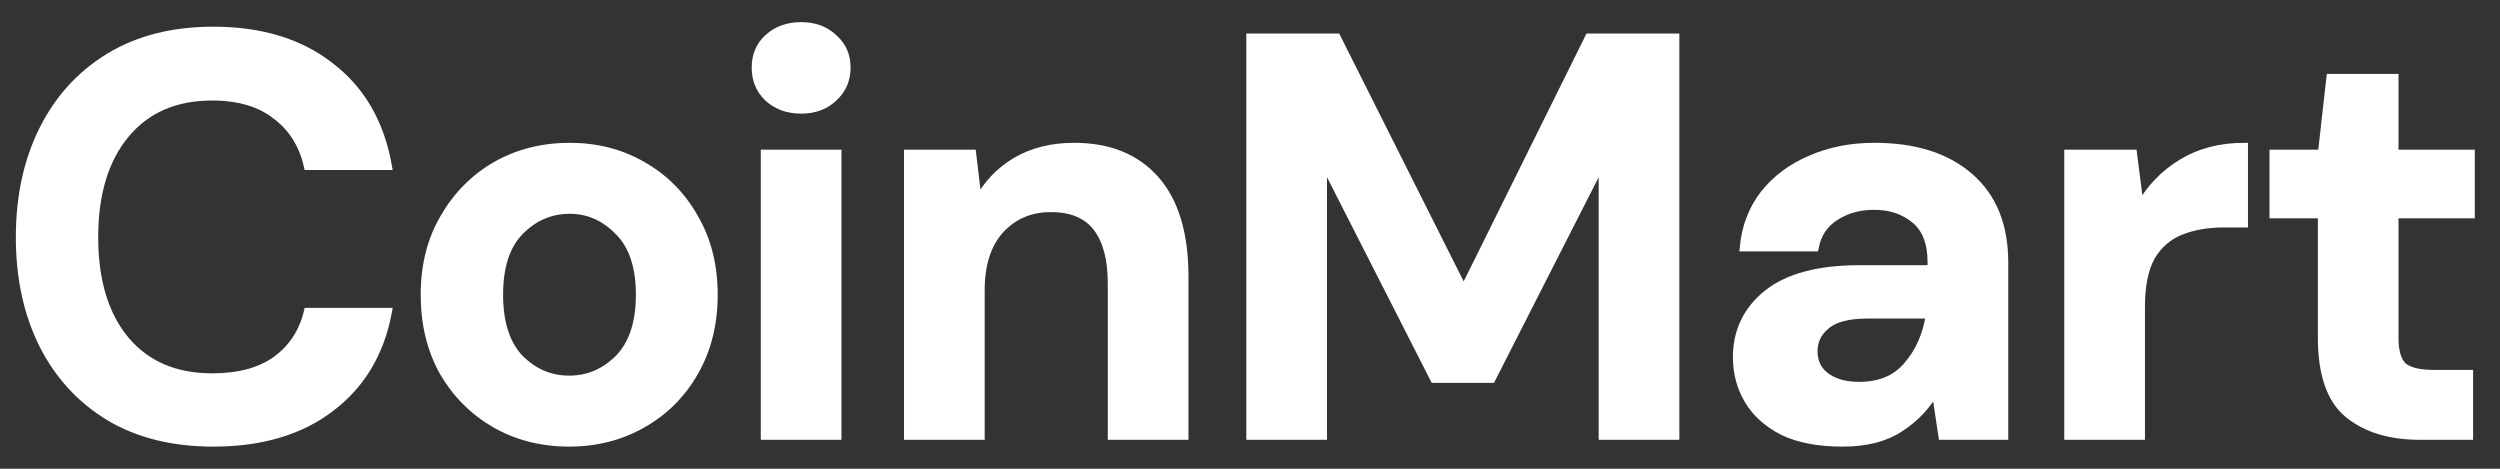 <svg width="96" height="18" viewBox="0 0 96 18" fill="none" xmlns="http://www.w3.org/2000/svg">
  <rect x="0" y="0" width="96" height="18" fill="#333333" stroke="none"/>
  <path
    d="M8.19 17C6.645 17 5.319 16.672 4.211 16.016C3.104 15.346 2.251 14.421 1.654 13.24C1.057 12.046 0.758 10.668 0.758 9.109C0.758 7.55 1.057 6.173 1.654 4.978C2.251 3.783 3.104 2.851 4.211 2.18C5.319 1.51 6.645 1.175 8.19 1.175C10.026 1.175 11.527 1.634 12.692 2.552C13.873 3.455 14.608 4.73 14.9 6.377H11.818C11.629 5.546 11.22 4.898 10.594 4.432C9.982 3.951 9.166 3.71 8.146 3.71C6.732 3.71 5.625 4.191 4.823 5.153C4.022 6.115 3.621 7.434 3.621 9.109C3.621 10.785 4.022 12.104 4.823 13.066C5.625 14.013 6.732 14.486 8.146 14.486C9.166 14.486 9.982 14.268 10.594 13.831C11.22 13.379 11.629 12.76 11.818 11.973H14.9C14.608 13.546 13.873 14.778 12.692 15.667C11.527 16.556 10.026 17 8.19 17Z"
    fill="#FFFFFF" />
  <path
    d="M21.857 17C20.808 17 19.861 16.76 19.016 16.279C18.185 15.798 17.522 15.135 17.027 14.29C16.546 13.43 16.305 12.439 16.305 11.317C16.305 10.195 16.553 9.211 17.049 8.366C17.544 7.506 18.207 6.836 19.038 6.355C19.883 5.874 20.83 5.634 21.879 5.634C22.914 5.634 23.846 5.874 24.677 6.355C25.522 6.836 26.185 7.506 26.666 8.366C27.162 9.211 27.409 10.195 27.409 11.317C27.409 12.439 27.162 13.43 26.666 14.29C26.185 15.135 25.522 15.798 24.677 16.279C23.832 16.76 22.892 17 21.857 17ZM21.857 14.574C22.586 14.574 23.22 14.304 23.759 13.765C24.298 13.211 24.568 12.395 24.568 11.317C24.568 10.239 24.298 9.43 23.759 8.891C23.22 8.337 22.593 8.06 21.879 8.06C21.136 8.06 20.495 8.337 19.956 8.891C19.431 9.43 19.169 10.239 19.169 11.317C19.169 12.395 19.431 13.211 19.956 13.765C20.495 14.304 21.129 14.574 21.857 14.574Z"
    fill="#FFFFFF" />
  <path
    d="M30.763 4.213C30.253 4.213 29.831 4.06 29.495 3.754C29.175 3.448 29.015 3.062 29.015 2.596C29.015 2.129 29.175 1.75 29.495 1.459C29.831 1.153 30.253 1 30.763 1C31.273 1 31.689 1.153 32.009 1.459C32.344 1.75 32.512 2.129 32.512 2.596C32.512 3.062 32.344 3.448 32.009 3.754C31.689 4.06 31.273 4.213 30.763 4.213ZM29.364 16.738V5.896H32.162V16.738H29.364Z"
    fill="#FFFFFF" />
  <path
    d="M34.864 16.738V5.896H37.334L37.552 7.732C37.888 7.091 38.368 6.581 38.995 6.202C39.636 5.823 40.387 5.634 41.246 5.634C42.587 5.634 43.629 6.056 44.372 6.902C45.115 7.747 45.487 8.985 45.487 10.617V16.738H42.689V10.88C42.689 9.947 42.5 9.233 42.121 8.738C41.742 8.242 41.152 7.995 40.35 7.995C39.563 7.995 38.915 8.271 38.405 8.825C37.909 9.379 37.662 10.151 37.662 11.142V16.738H34.864Z"
    fill="#FFFFFF" />
  <path
    d="M48.009 16.738V1.437H51.332L56.206 11.142L61.015 1.437H64.337V16.738H61.539V6.18L57.277 14.552H55.069L50.807 6.18V16.738H48.009Z"
    fill="#FFFFFF" />
  <path
    d="M70.759 17C69.827 17 69.061 16.854 68.464 16.563C67.867 16.257 67.422 15.856 67.131 15.361C66.839 14.865 66.694 14.319 66.694 13.721C66.694 12.716 67.087 11.9 67.874 11.273C68.661 10.647 69.841 10.333 71.415 10.333H74.169V10.071C74.169 9.328 73.958 8.781 73.535 8.432C73.112 8.082 72.588 7.907 71.961 7.907C71.393 7.907 70.898 8.046 70.475 8.322C70.052 8.585 69.79 8.978 69.688 9.503H66.956C67.029 8.716 67.291 8.031 67.743 7.448C68.209 6.865 68.806 6.421 69.535 6.115C70.264 5.794 71.08 5.634 71.983 5.634C73.528 5.634 74.745 6.02 75.633 6.792C76.522 7.565 76.967 8.658 76.967 10.071V16.738H74.584L74.322 14.989C74.001 15.572 73.55 16.053 72.967 16.432C72.398 16.811 71.663 17 70.759 17ZM71.393 14.814C72.195 14.814 72.814 14.552 73.251 14.027C73.703 13.503 73.987 12.854 74.103 12.082H71.721C70.978 12.082 70.446 12.22 70.125 12.497C69.805 12.76 69.644 13.087 69.644 13.481C69.644 13.903 69.805 14.231 70.125 14.464C70.446 14.698 70.868 14.814 71.393 14.814Z"
    fill="#FFFFFF" />
  <path
    d="M79.418 16.738V5.896H81.91L82.172 7.929C82.566 7.23 83.098 6.676 83.768 6.268C84.453 5.845 85.254 5.634 86.172 5.634V8.585H85.385C84.773 8.585 84.227 8.679 83.746 8.869C83.265 9.058 82.886 9.386 82.609 9.852C82.347 10.319 82.216 10.967 82.216 11.798V16.738H79.418Z"
    fill="#FFFFFF" />
  <path
    d="M92.915 16.738C91.778 16.738 90.868 16.461 90.183 15.907C89.498 15.353 89.156 14.37 89.156 12.956V8.235H87.298V5.896H89.156L89.483 2.989H91.953V5.896H94.882V8.235H91.953V12.978C91.953 13.503 92.063 13.867 92.281 14.071C92.514 14.261 92.908 14.355 93.462 14.355H94.817V16.738H92.915Z"
    fill="#FFFFFF" />
  <path
    d="M8.19 17C6.645 17 5.319 16.672 4.211 16.016C3.104 15.346 2.251 14.421 1.654 13.24C1.057 12.046 0.758 10.668 0.758 9.109C0.758 7.55 1.057 6.173 1.654 4.978C2.251 3.783 3.104 2.851 4.211 2.18C5.319 1.51 6.645 1.175 8.19 1.175C10.026 1.175 11.527 1.634 12.692 2.552C13.873 3.455 14.608 4.73 14.9 6.377H11.818C11.629 5.546 11.22 4.898 10.594 4.432C9.982 3.951 9.166 3.71 8.146 3.71C6.732 3.71 5.625 4.191 4.823 5.153C4.022 6.115 3.621 7.434 3.621 9.109C3.621 10.785 4.022 12.104 4.823 13.066C5.625 14.013 6.732 14.486 8.146 14.486C9.166 14.486 9.982 14.268 10.594 13.831C11.22 13.379 11.629 12.76 11.818 11.973H14.9C14.608 13.546 13.873 14.778 12.692 15.667C11.527 16.556 10.026 17 8.19 17Z"
    stroke="#FFFFFF" stroke-width="0.3" />
  <path
    d="M21.857 17C20.808 17 19.861 16.76 19.016 16.279C18.185 15.798 17.522 15.135 17.027 14.29C16.546 13.43 16.305 12.439 16.305 11.317C16.305 10.195 16.553 9.211 17.049 8.366C17.544 7.506 18.207 6.836 19.038 6.355C19.883 5.874 20.83 5.634 21.879 5.634C22.914 5.634 23.846 5.874 24.677 6.355C25.522 6.836 26.185 7.506 26.666 8.366C27.162 9.211 27.409 10.195 27.409 11.317C27.409 12.439 27.162 13.43 26.666 14.29C26.185 15.135 25.522 15.798 24.677 16.279C23.832 16.76 22.892 17 21.857 17ZM21.857 14.574C22.586 14.574 23.22 14.304 23.759 13.765C24.298 13.211 24.568 12.395 24.568 11.317C24.568 10.239 24.298 9.43 23.759 8.891C23.22 8.337 22.593 8.06 21.879 8.06C21.136 8.06 20.495 8.337 19.956 8.891C19.431 9.43 19.169 10.239 19.169 11.317C19.169 12.395 19.431 13.211 19.956 13.765C20.495 14.304 21.129 14.574 21.857 14.574Z"
    stroke="#FFFFFF" stroke-width="0.3" />
  <path
    d="M30.763 4.213C30.253 4.213 29.831 4.06 29.495 3.754C29.175 3.448 29.015 3.062 29.015 2.596C29.015 2.129 29.175 1.75 29.495 1.459C29.831 1.153 30.253 1 30.763 1C31.273 1 31.689 1.153 32.009 1.459C32.344 1.75 32.512 2.129 32.512 2.596C32.512 3.062 32.344 3.448 32.009 3.754C31.689 4.06 31.273 4.213 30.763 4.213ZM29.364 16.738V5.896H32.162V16.738H29.364Z"
    stroke="#FFFFFF" stroke-width="0.3" />
  <path
    d="M34.864 16.738V5.896H37.334L37.552 7.732C37.888 7.091 38.368 6.581 38.995 6.202C39.636 5.823 40.387 5.634 41.246 5.634C42.587 5.634 43.629 6.056 44.372 6.902C45.115 7.747 45.487 8.985 45.487 10.617V16.738H42.689V10.88C42.689 9.947 42.5 9.233 42.121 8.738C41.742 8.242 41.152 7.995 40.35 7.995C39.563 7.995 38.915 8.271 38.405 8.825C37.909 9.379 37.662 10.151 37.662 11.142V16.738H34.864Z"
    stroke="#FFFFFF" stroke-width="0.3" />
  <path
    d="M48.009 16.738V1.437H51.332L56.206 11.142L61.015 1.437H64.337V16.738H61.539V6.18L57.277 14.552H55.069L50.807 6.18V16.738H48.009Z"
    stroke="#FFFFFF" stroke-width="0.3" />
  <path
    d="M70.759 17C69.827 17 69.061 16.854 68.464 16.563C67.867 16.257 67.422 15.856 67.131 15.361C66.839 14.865 66.694 14.319 66.694 13.721C66.694 12.716 67.087 11.9 67.874 11.273C68.661 10.647 69.841 10.333 71.415 10.333H74.169V10.071C74.169 9.328 73.958 8.781 73.535 8.432C73.112 8.082 72.588 7.907 71.961 7.907C71.393 7.907 70.898 8.046 70.475 8.322C70.052 8.585 69.79 8.978 69.688 9.503H66.956C67.029 8.716 67.291 8.031 67.743 7.448C68.209 6.865 68.806 6.421 69.535 6.115C70.264 5.794 71.08 5.634 71.983 5.634C73.528 5.634 74.745 6.02 75.633 6.792C76.522 7.565 76.967 8.658 76.967 10.071V16.738H74.584L74.322 14.989C74.001 15.572 73.55 16.053 72.967 16.432C72.398 16.811 71.663 17 70.759 17ZM71.393 14.814C72.195 14.814 72.814 14.552 73.251 14.027C73.703 13.503 73.987 12.854 74.103 12.082H71.721C70.978 12.082 70.446 12.22 70.125 12.497C69.805 12.76 69.644 13.087 69.644 13.481C69.644 13.903 69.805 14.231 70.125 14.464C70.446 14.698 70.868 14.814 71.393 14.814Z"
    stroke="#FFFFFF" stroke-width="0.3" />
  <path
    d="M79.418 16.738V5.896H81.91L82.172 7.929C82.566 7.23 83.098 6.676 83.768 6.268C84.453 5.845 85.254 5.634 86.172 5.634V8.585H85.385C84.773 8.585 84.227 8.679 83.746 8.869C83.265 9.058 82.886 9.386 82.609 9.852C82.347 10.319 82.216 10.967 82.216 11.798V16.738H79.418Z"
    stroke="#FFFFFF" stroke-width="0.3" />
  <path
    d="M92.915 16.738C91.778 16.738 90.868 16.461 90.183 15.907C89.498 15.353 89.156 14.37 89.156 12.956V8.235H87.298V5.896H89.156L89.483 2.989H91.953V5.896H94.882V8.235H91.953V12.978C91.953 13.503 92.063 13.867 92.281 14.071C92.514 14.261 92.908 14.355 93.462 14.355H94.817V16.738H92.915Z"
    stroke="#FFFFFF" stroke-width="0.3" />
</svg>